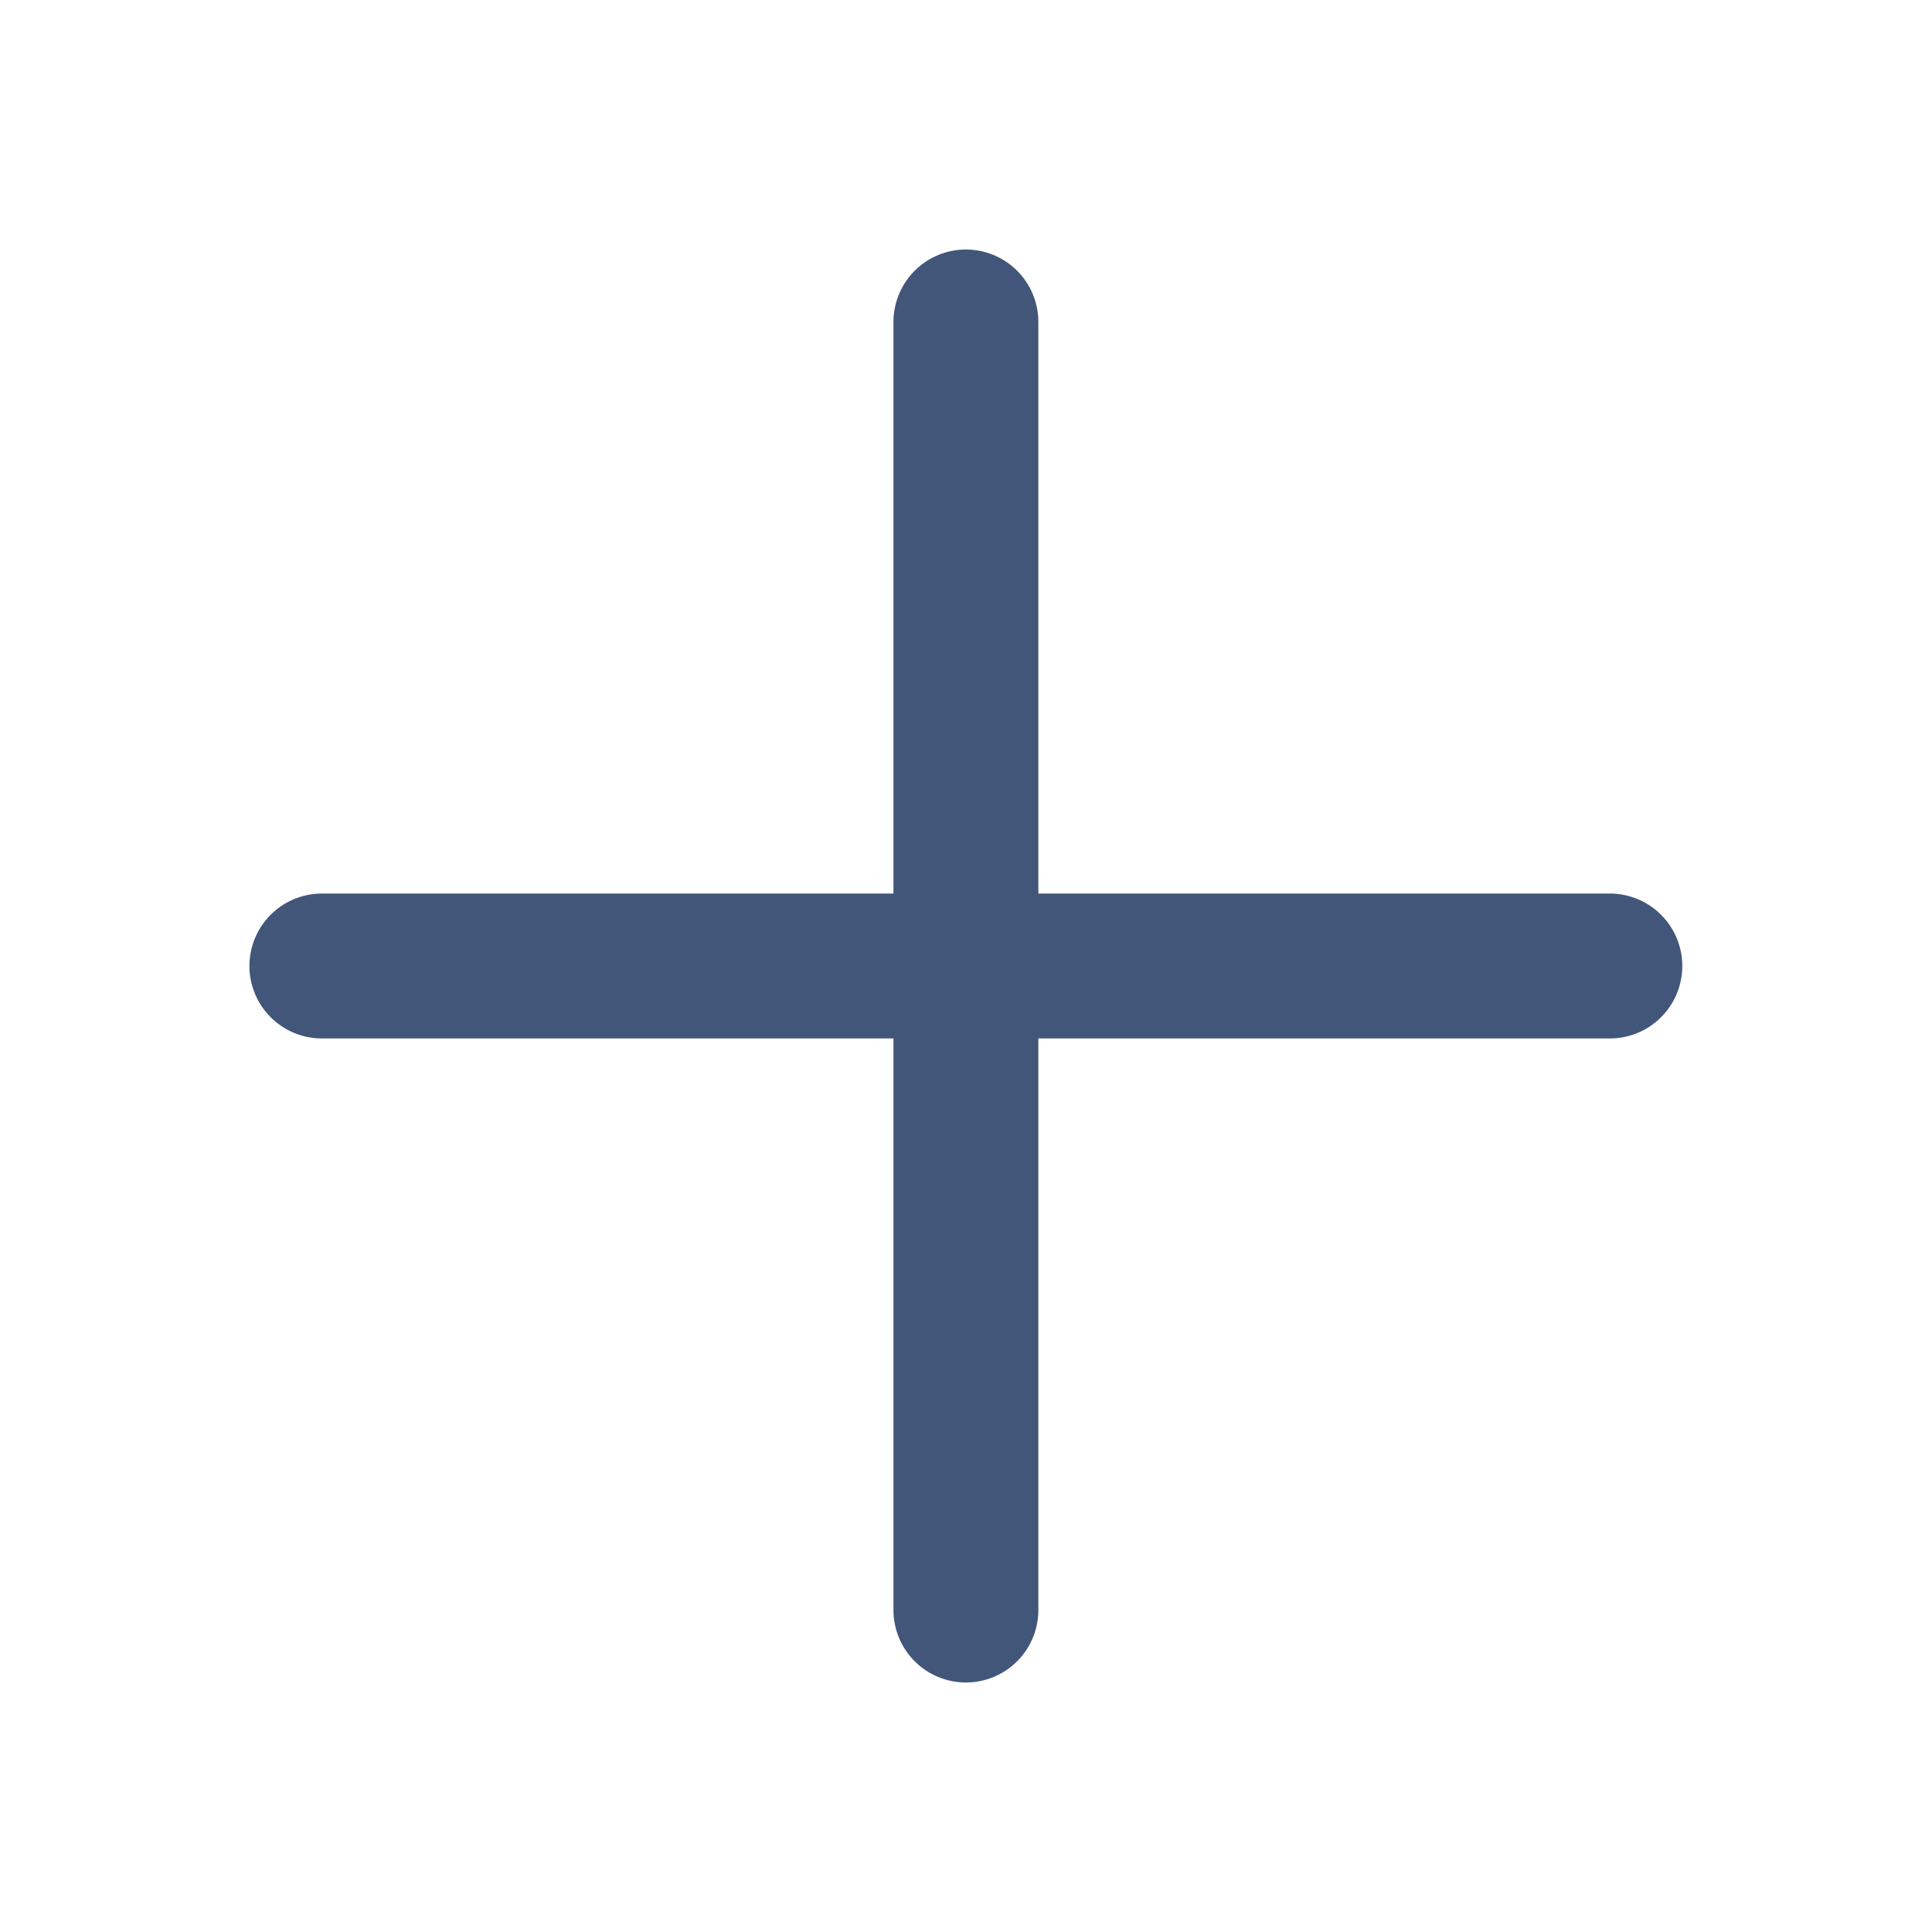 <svg width="20" height="20" viewBox="0 0 20 20" fill="none" xmlns="http://www.w3.org/2000/svg">
<path d="M3.332 10H16.665M9.999 16.667V3.333" stroke="#425679" stroke-width="1.5" stroke-linecap="round" stroke-linejoin="round"/>
</svg>
